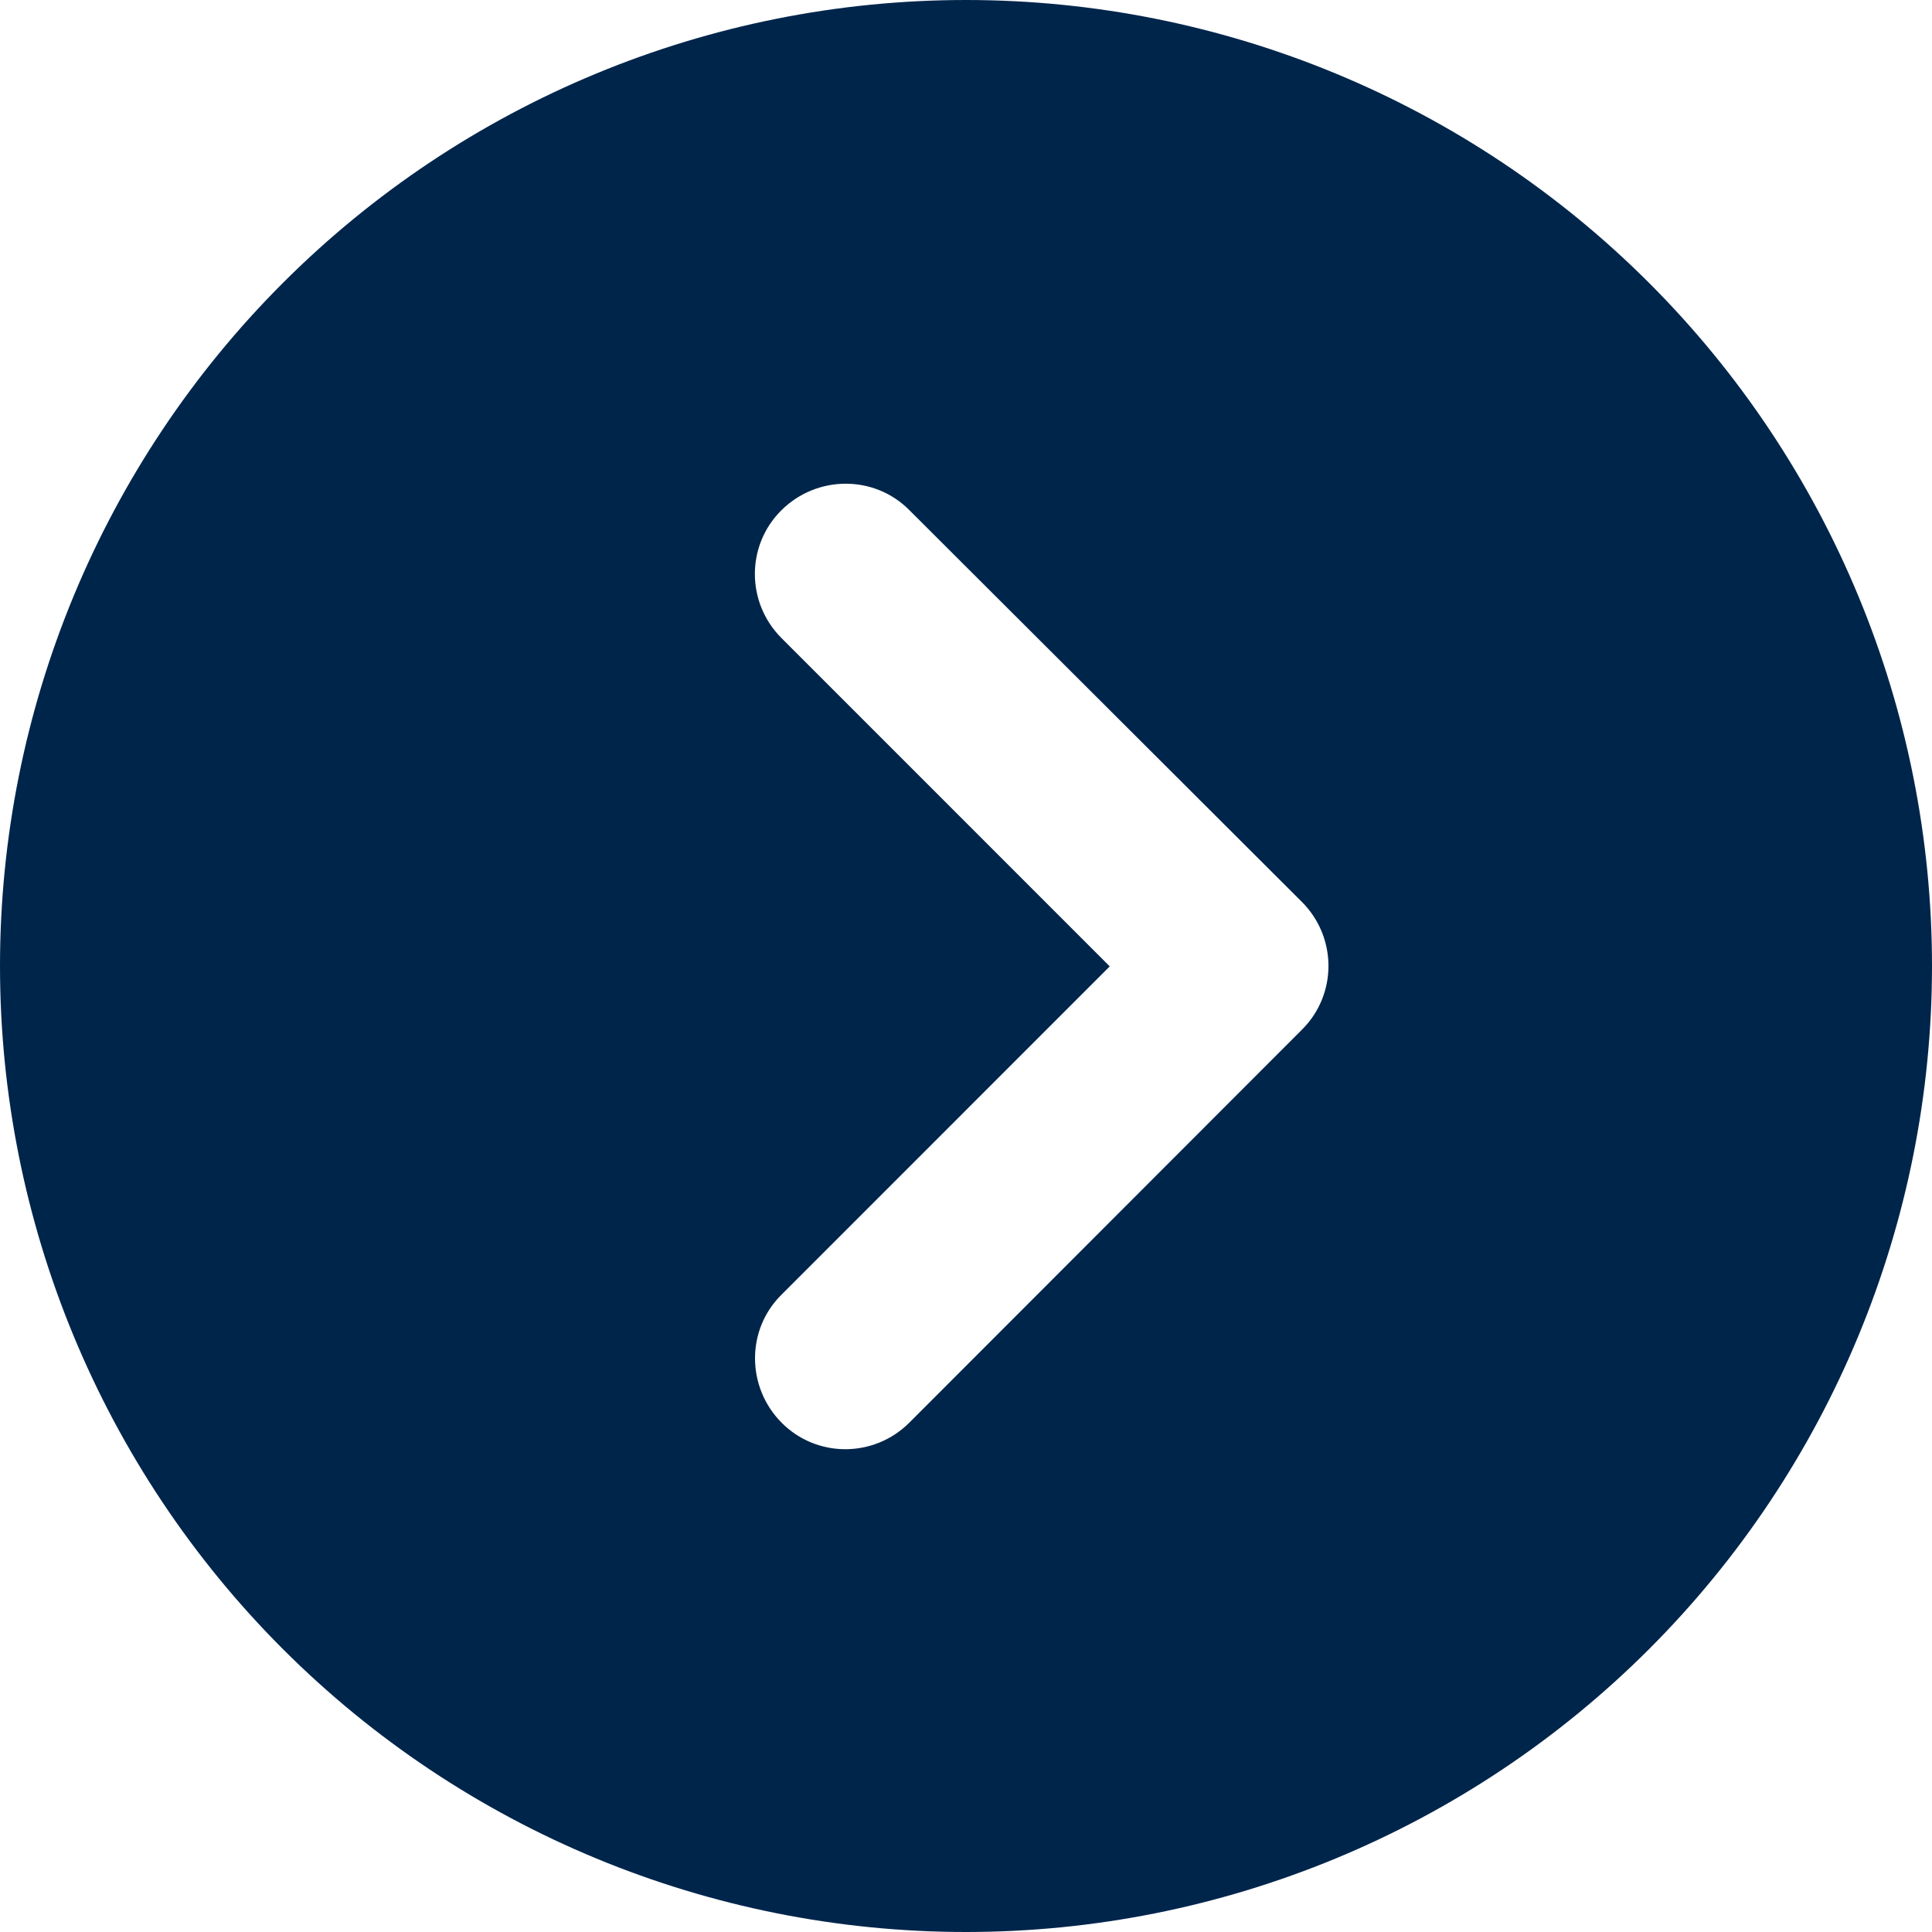 <svg width="30" height="30" viewBox="0 0 30 30" fill="none" xmlns="http://www.w3.org/2000/svg">
<g clip-path="url(#clip0_5490_18844)">
<path d="M0 15C0 18.978 1.58 22.794 4.393 25.607C7.206 28.42 11.022 30 15 30C18.978 30 22.794 28.42 25.607 25.607C28.42 22.794 30 18.978 30 15C30 11.022 28.42 7.206 25.607 4.393C22.794 1.58 18.978 0 15 0C11.022 0 7.206 1.58 4.393 4.393C1.58 7.206 0 11.022 0 15ZM14.121 22.09C13.57 22.641 12.68 22.641 12.135 22.09C11.59 21.539 11.584 20.648 12.135 20.104L17.232 15.006L12.135 9.908C11.584 9.357 11.584 8.467 12.135 7.922C12.685 7.377 13.576 7.371 14.121 7.922L20.215 14.004C20.766 14.555 20.766 15.445 20.215 15.99L14.121 22.09Z" fill="#00254B"/>
</g>
<defs>
<clipPath id="clip0_5490_18844">
<rect width="30" height="30" fill="white"/>
</clipPath>
</defs>
</svg>
